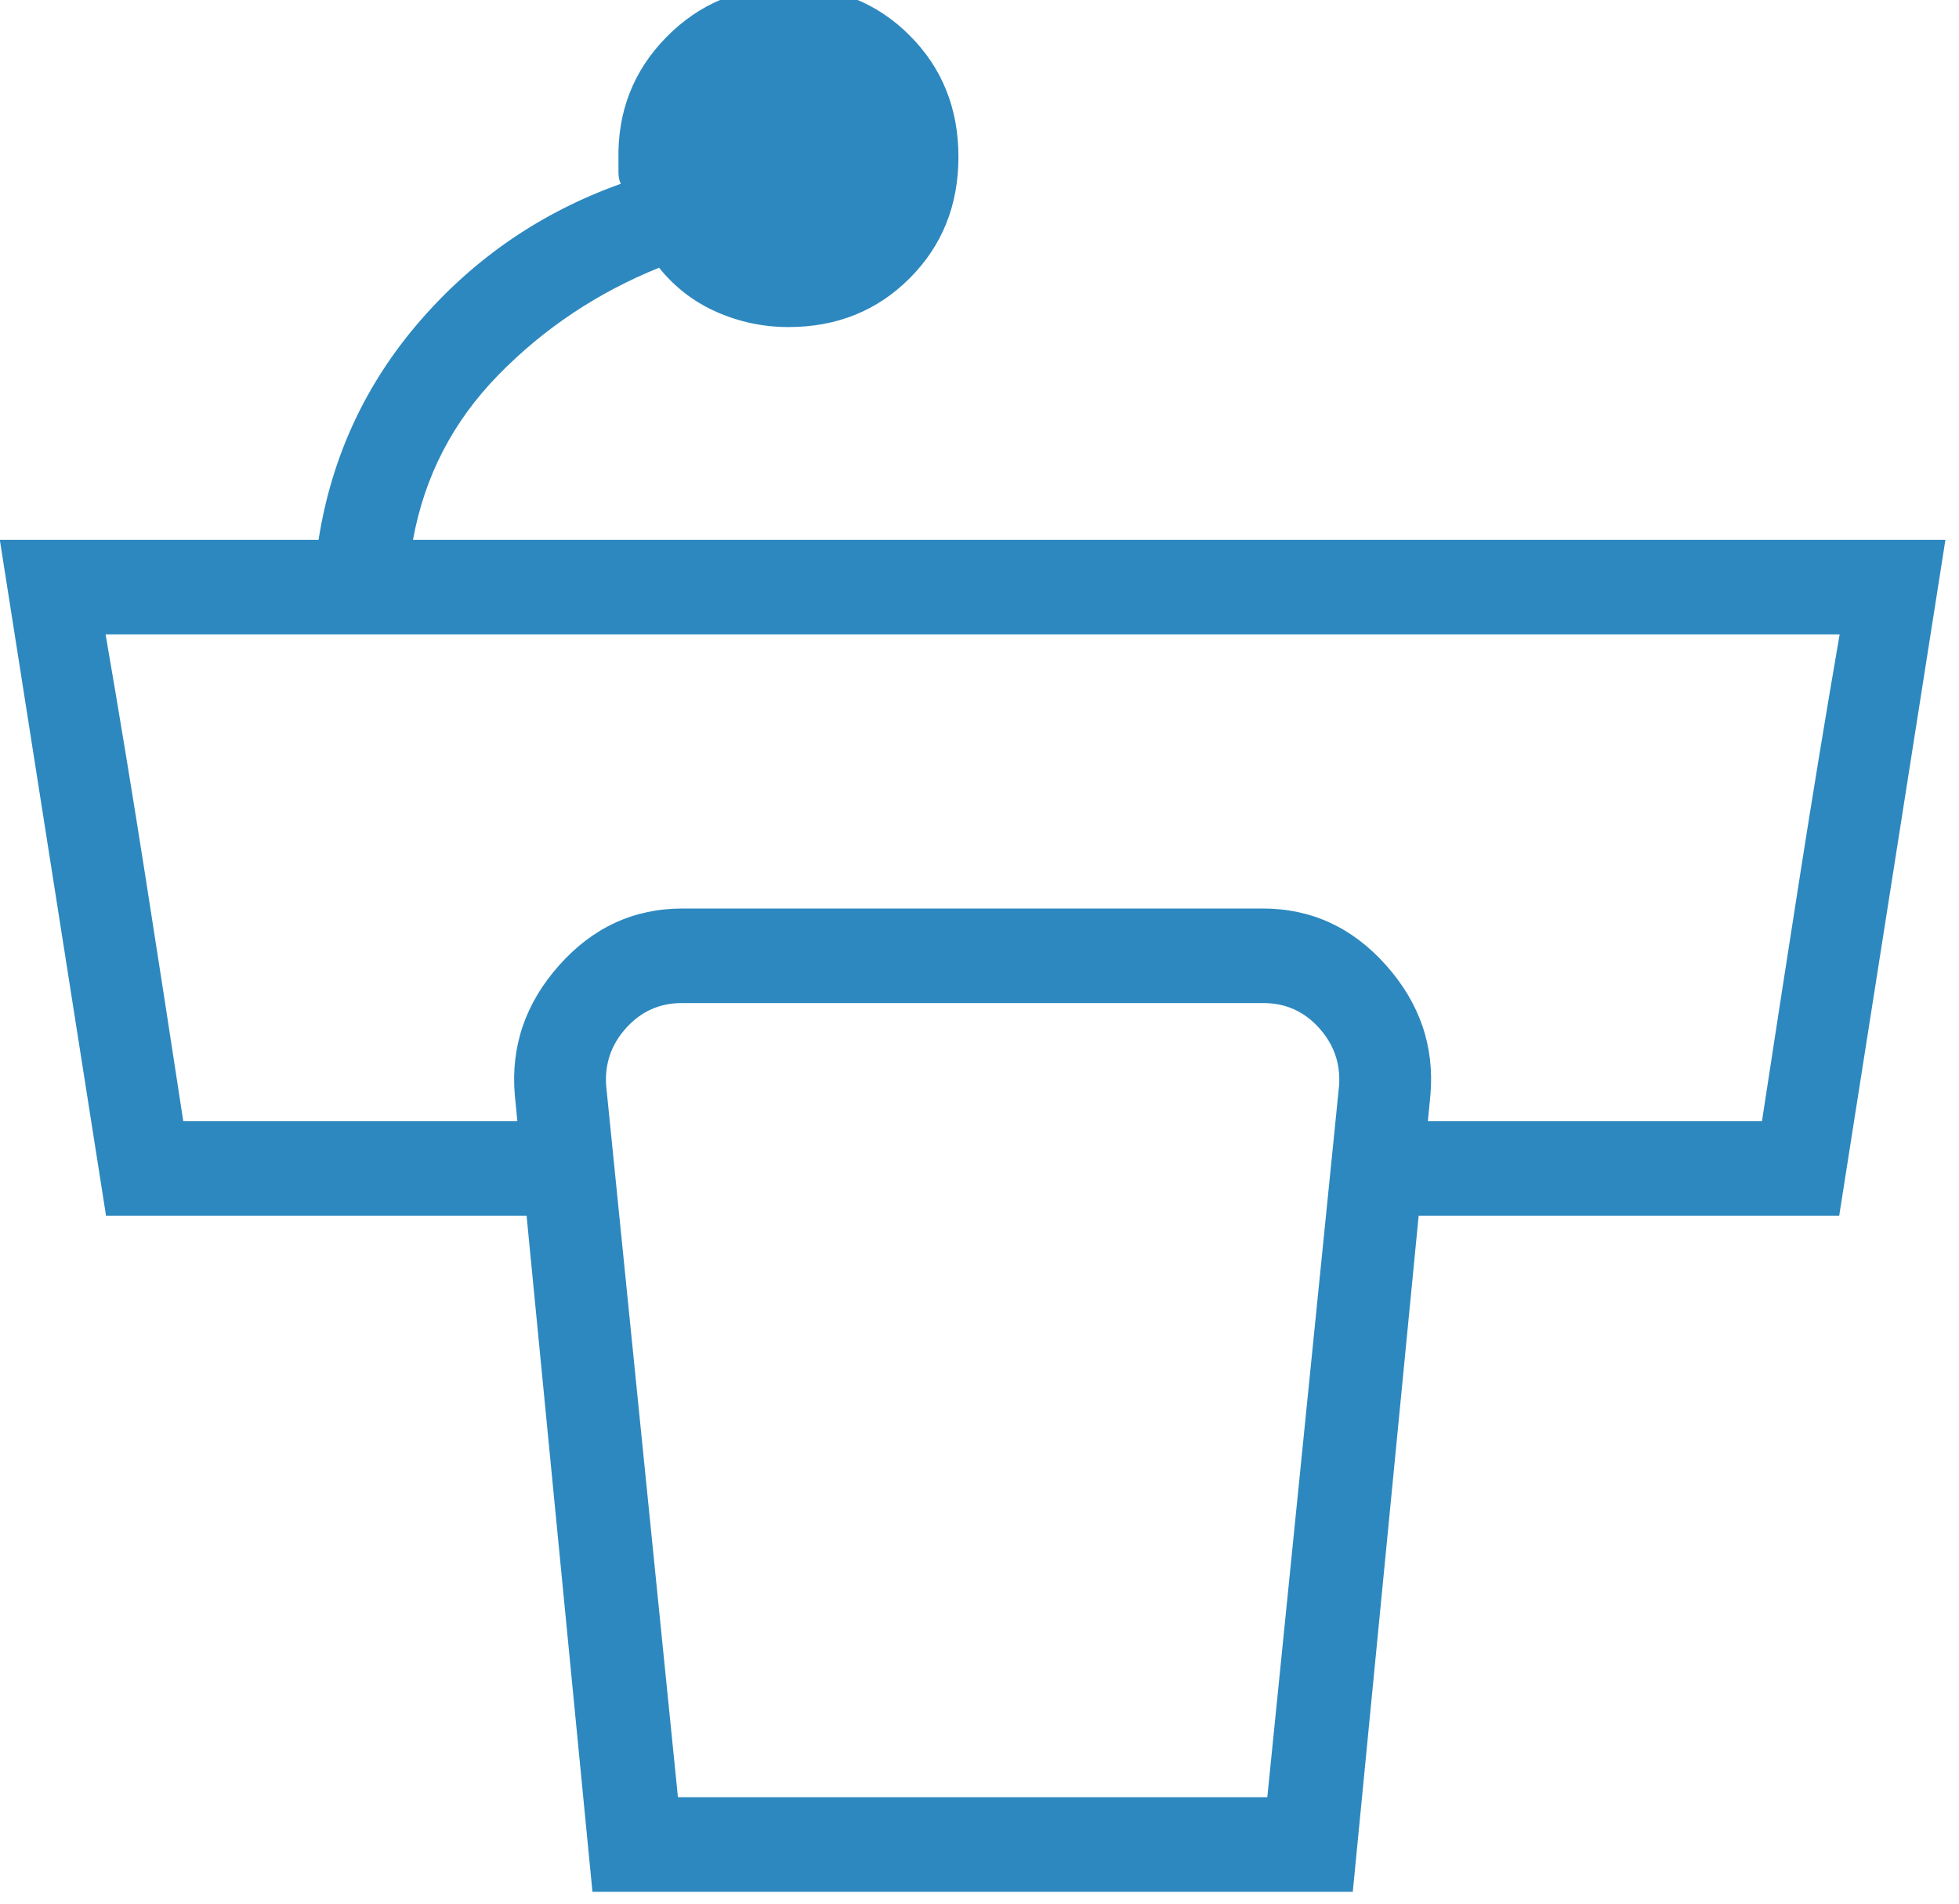 <?xml version="1.0" encoding="UTF-8" standalone="no"?>
<!DOCTYPE svg PUBLIC "-//W3C//DTD SVG 1.1//EN" "http://www.w3.org/Graphics/SVG/1.1/DTD/svg11.dtd">
<svg width="100%" height="100%" viewBox="0 0 142 138" version="1.1" xmlns="http://www.w3.org/2000/svg" xmlns:xlink="http://www.w3.org/1999/xlink" xml:space="preserve" xmlns:serif="http://www.serif.com/" style="fill-rule:evenodd;clip-rule:evenodd;stroke-linejoin:round;stroke-miterlimit:2;">
    <g transform="matrix(1,0,0,1,-1042.66,-2693)">
        <g transform="matrix(1.25,0,0,1.35,0,0)">
            <g transform="matrix(0.178,0,0,0.165,805.089,2122.8)">
                <path d="M334.691,-380L197.69,-380L163.08,-600L266.92,-600C271.18,-627.027 282.22,-650.797 300.04,-671.31C317.86,-691.823 339.64,-706.67 365.38,-715.85C364.873,-716.877 364.62,-718.157 364.62,-719.69L364.62,-723.54C364.26,-739.28 369.463,-752.627 380.23,-763.58C390.997,-774.527 404.253,-780 420,-780C435.747,-780 448.913,-774.707 459.5,-764.12C470.087,-753.527 475.38,-740.36 475.38,-724.62C475.38,-708.873 470.087,-695.707 459.5,-685.12C448.913,-674.527 435.747,-669.23 420,-669.23C411.847,-669.23 404.063,-670.86 396.65,-674.12C389.243,-677.373 382.977,-682.18 377.85,-688.54C357.797,-680.433 340.36,-668.817 325.54,-653.69C310.72,-638.563 301.437,-620.667 297.69,-600L796.92,-600L762.31,-380L625.309,-380L603.85,-160L356.15,-160L334.691,-380ZM628.31,-410.77L737.15,-410.77C741.15,-436.923 745.24,-463.333 749.42,-490C753.6,-516.667 757.947,-543.077 762.46,-569.23L197.54,-569.23C202.053,-543.077 206.4,-516.667 210.58,-490C214.76,-463.333 218.85,-436.923 222.85,-410.77L331.69,-410.77L330.85,-419.38C329.517,-435.18 334.337,-449.233 345.31,-461.54C356.283,-473.847 369.667,-480 385.46,-480L574.54,-480C590.333,-480 603.717,-473.847 614.69,-461.54C625.663,-449.233 630.483,-435.18 629.15,-419.38L628.31,-410.77ZM384,-190.77L576,-190.77L599.38,-422.31C599.893,-429.49 597.717,-435.77 592.85,-441.15C587.977,-446.537 581.95,-449.23 574.77,-449.23L385.23,-449.23C378.05,-449.23 372.023,-446.537 367.15,-441.15C362.283,-435.77 360.107,-429.49 360.62,-422.31L384,-190.77Z" style="fill:rgb(45,136,191);"/>
            </g>
        </g>
    </g>
</svg>
